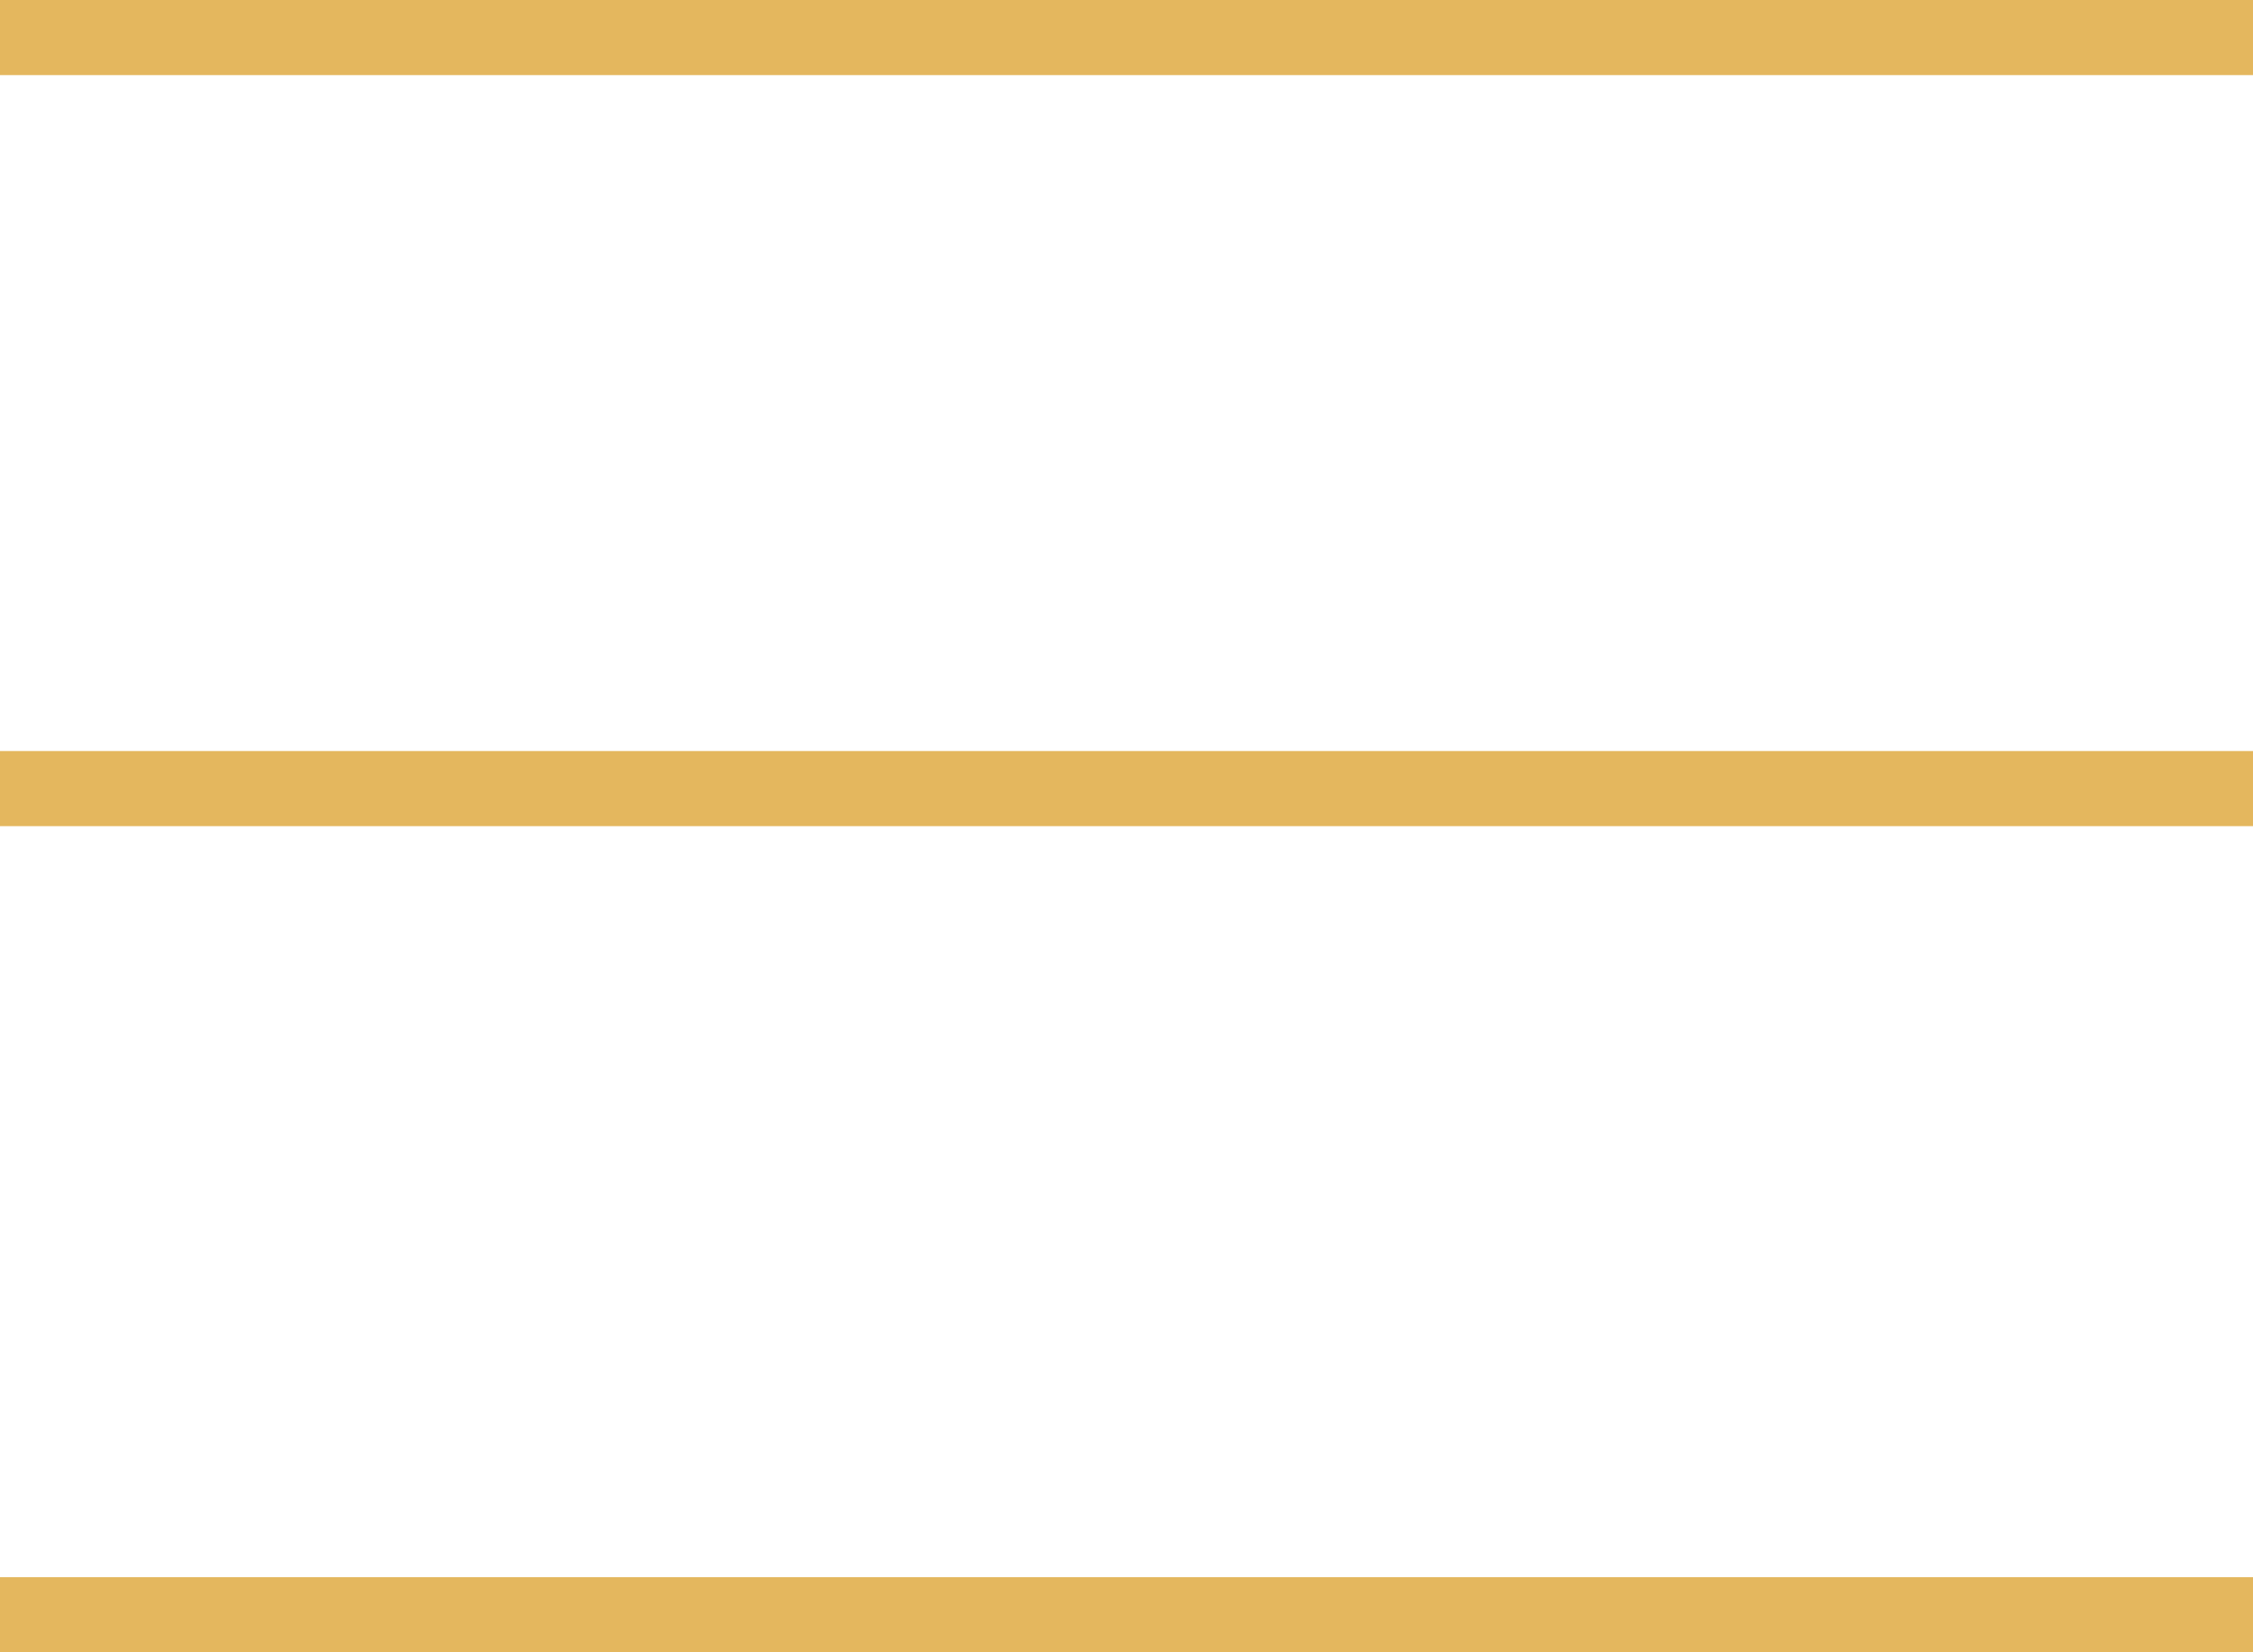 <?xml version="1.0" encoding="UTF-8"?> <svg xmlns="http://www.w3.org/2000/svg" width="30" height="22" viewBox="0 0 30 22" fill="none"><g clip-path="url(#clip0_39_2)"><path d="M0 0.5H30" stroke="#E4B75E"></path><path d="M0 10.5H30" stroke="#E4B75E"></path><path d="M0 21.5H30" stroke="#E4B75E"></path></g><defs><clipPath id="clip0_39_2"><rect width="30" height="22" fill="white"></rect></clipPath></defs></svg> 